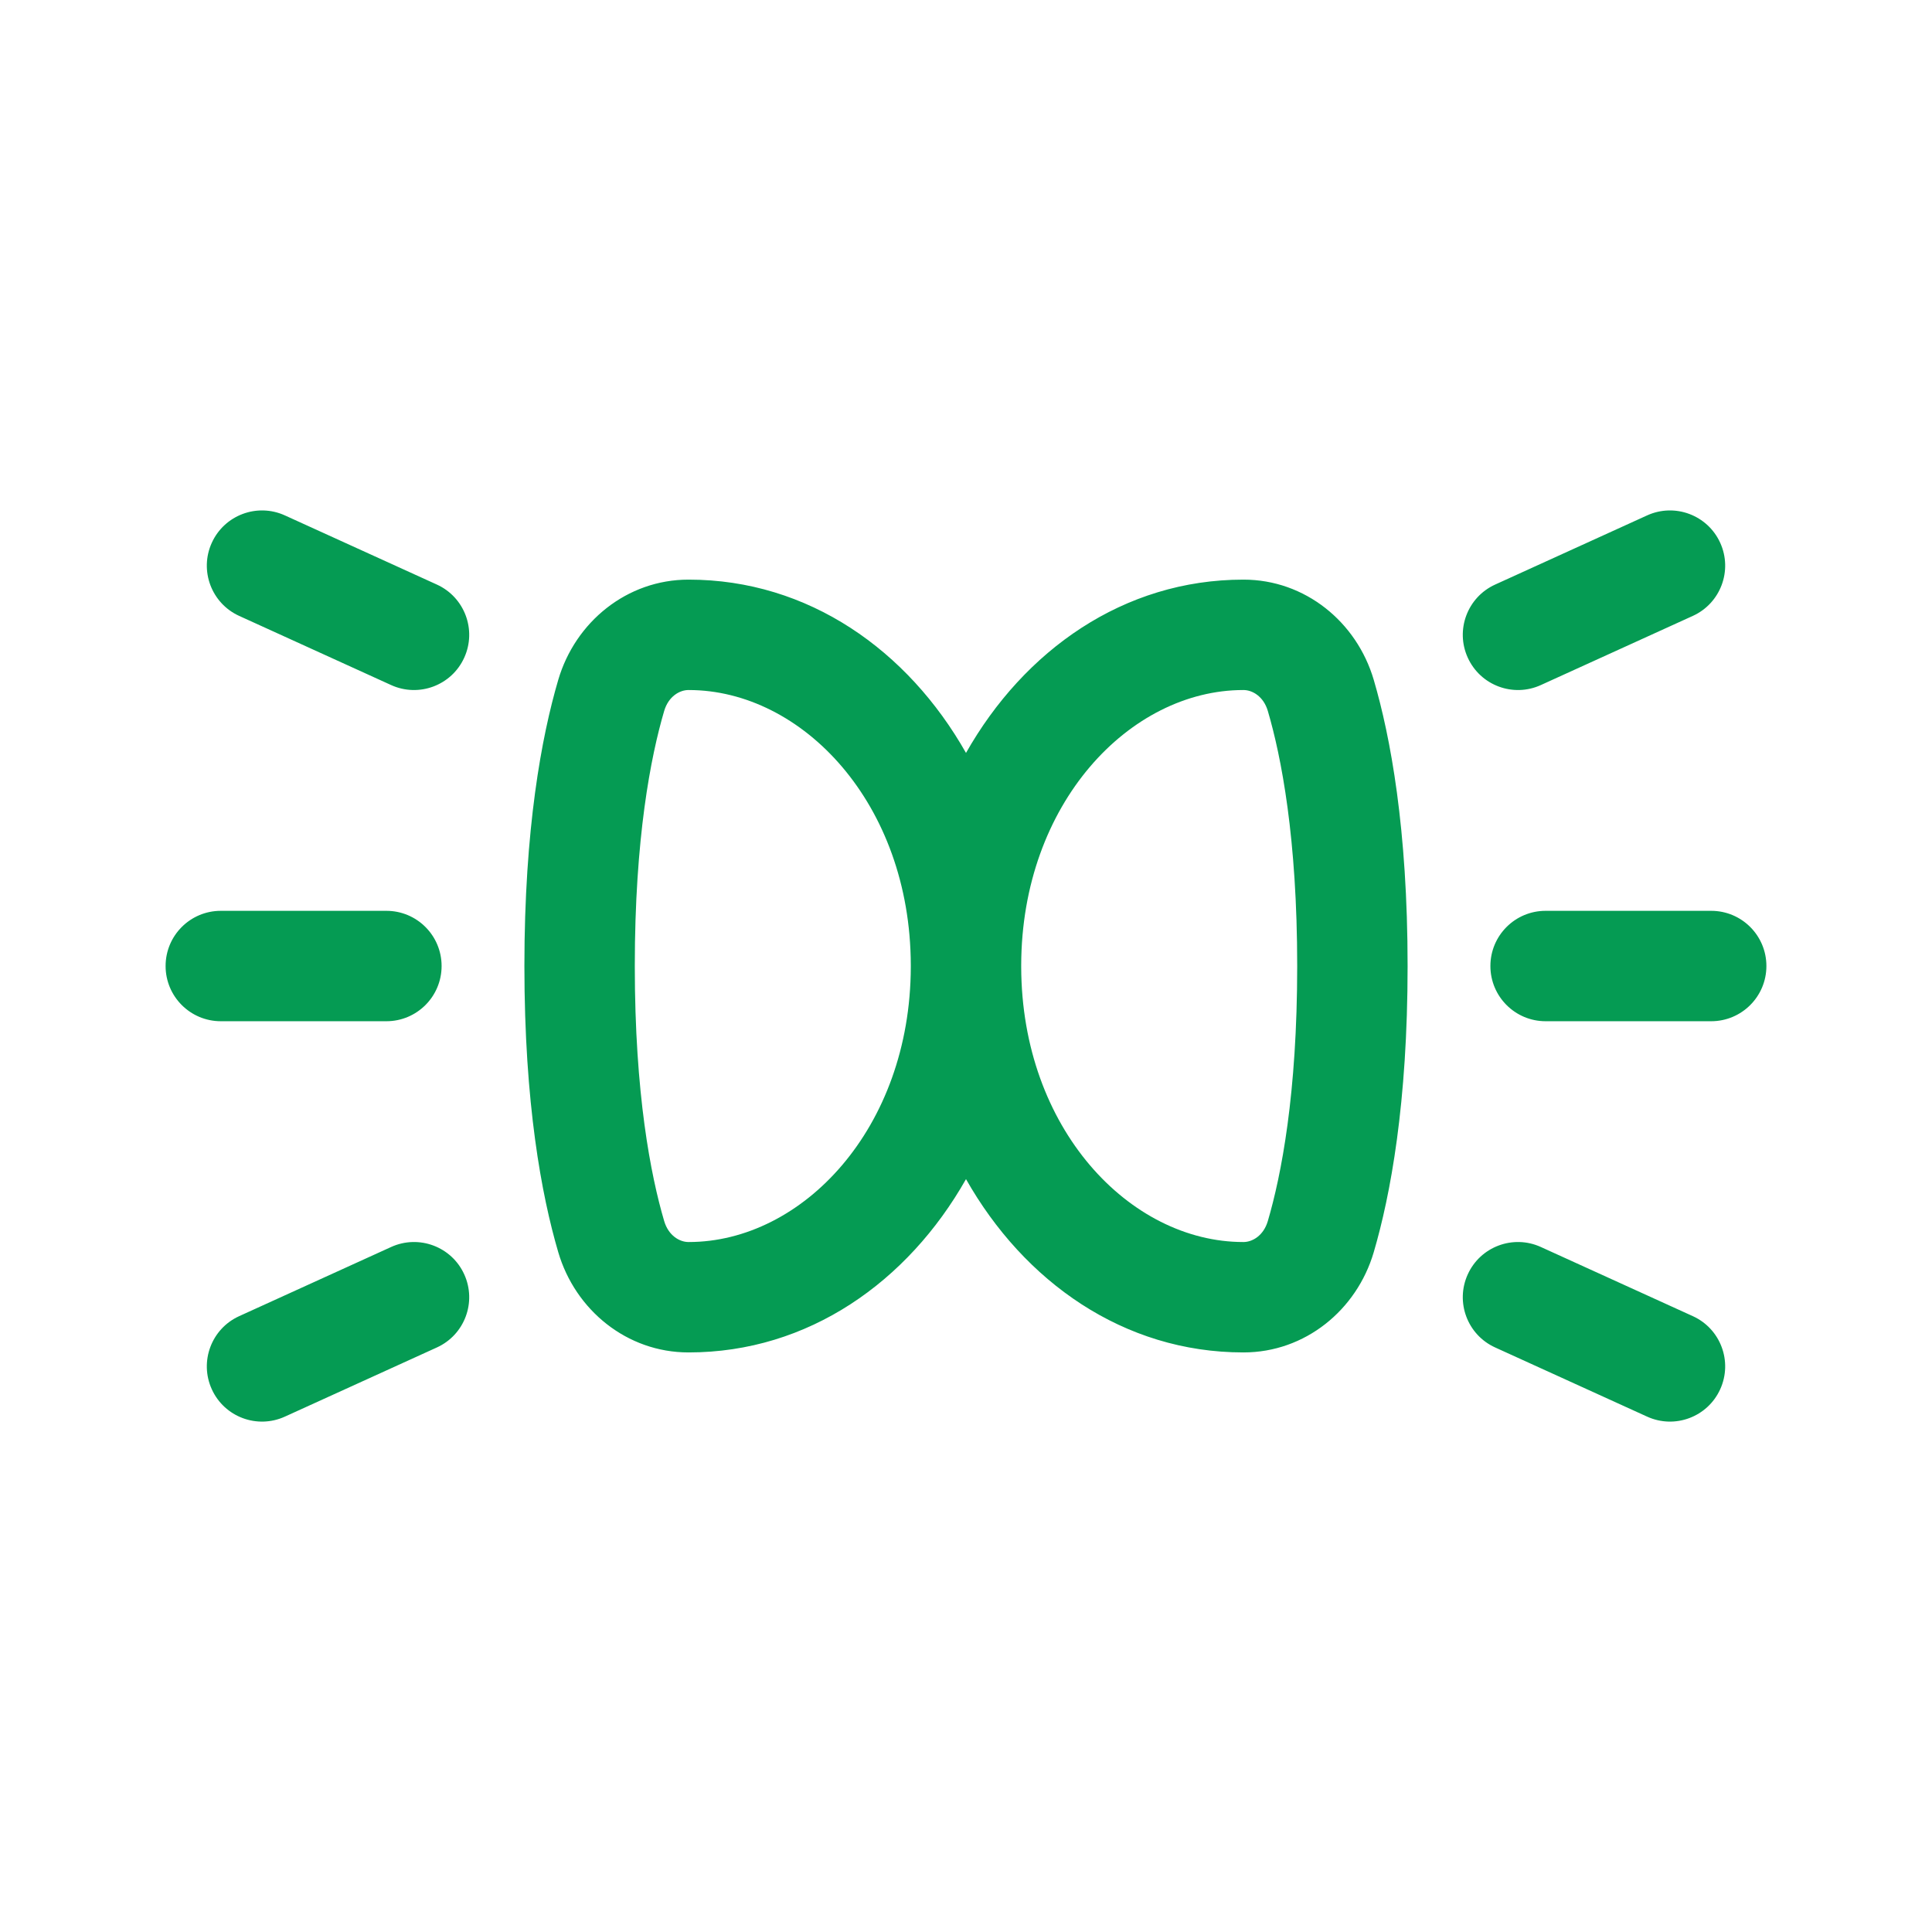 <svg xmlns="http://www.w3.org/2000/svg" xmlns:xlink="http://www.w3.org/1999/xlink" fill="none" version="1.1" width="70" height="70" viewBox="0 0 70 70"><g><g><path d="M7.674,19.666C8.131,18.661,9.317,18.217,10.322,18.674L15.829,21.18C16.834,21.638,17.278,22.824,16.82,23.829C16.363,24.834,15.177,25.279,14.171,24.821L8.665,22.315C7.66,21.857,7.216,20.671,7.674,19.666ZM62.326,19.666C62.784,20.671,62.34,21.857,61.335,22.315L55.828,24.821C54.823,25.279,53.637,24.834,53.18,23.829C52.722,22.824,53.166,21.638,54.172,21.18L59.678,18.674C60.683,18.217,61.869,18.661,62.326,19.666ZM20.226,24.634C20.843,22.531,22.718,21.001,24.944,21.001L24.952,21.001C29.291,21.001,32.896,23.564,35,27.28C37.104,23.564,40.709,21.001,45.048,21.001L45.056,21.001C47.282,21.001,49.157,22.531,49.774,24.634C50.379,26.695,51,30.025,51,35.001C51,39.976,50.379,43.306,49.774,45.367C49.157,47.47,47.282,49.001,45.056,49.001L45.048,49.001C40.709,49.001,37.104,46.438,35,42.722C32.896,46.438,29.291,49.001,24.952,49.001L24.944,49.001C22.718,49.001,20.843,47.47,20.226,45.367C19.621,43.306,19,39.976,19,35.001C19,30.025,19.621,26.695,20.226,24.634ZM24.952,25.001C29.07,25.001,32.984,29.114,33,34.964L33,35.037C32.984,40.887,29.07,45.001,24.952,45.001L24.944,45.001C24.626,45.001,24.22,44.771,24.064,44.24C23.579,42.589,23,39.644,23,35.001C23,30.357,23.579,27.411,24.064,25.76C24.22,25.23,24.626,25.001,24.944,25.001L24.952,25.001ZM37,35.001L37,35.037C37.016,40.887,40.93,45.001,45.048,45.001L45.056,45.001C45.374,45.001,45.781,44.771,45.936,44.24C46.421,42.589,47,39.644,47,35.001C47,30.357,46.421,27.411,45.936,25.76C45.78,25.23,45.374,25.001,45.056,25.001L45.048,25.001C40.93,25.001,37.016,29.114,37,34.964L37,35.001ZM6,35.001C6,33.896,6.895,33.001,8,33.001L14,33.001C15.105,33.001,16,33.896,16,35.001C16,36.105,15.105,37.001,14,37.001L8,37.001C6.895,37.001,6,36.105,6,35.001ZM56,33.001C54.895,33.001,54,33.896,54,35.001C54,36.105,54.895,37.001,56,37.001L62,37.001C63.105,37.001,64,36.105,64,35.001C64,33.896,63.105,33.001,62,33.001L56,33.001ZM16.82,46.172C17.278,47.178,16.834,48.364,15.829,48.821L10.322,51.327C9.317,51.785,8.131,51.341,7.674,50.336C7.216,49.33,7.66,48.144,8.665,47.687L14.171,45.181C15.177,44.723,16.363,45.167,16.82,46.172ZM53.18,46.172C53.637,45.167,54.823,44.723,55.828,45.181L61.335,47.687C62.34,48.144,62.784,49.33,62.326,50.336C61.869,51.341,60.683,51.785,59.678,51.327L54.172,48.821C53.166,48.364,52.722,47.178,53.18,46.172Z" fill-rule="evenodd" fill="#059B53" fill-opacity="1"/></g></g></svg>